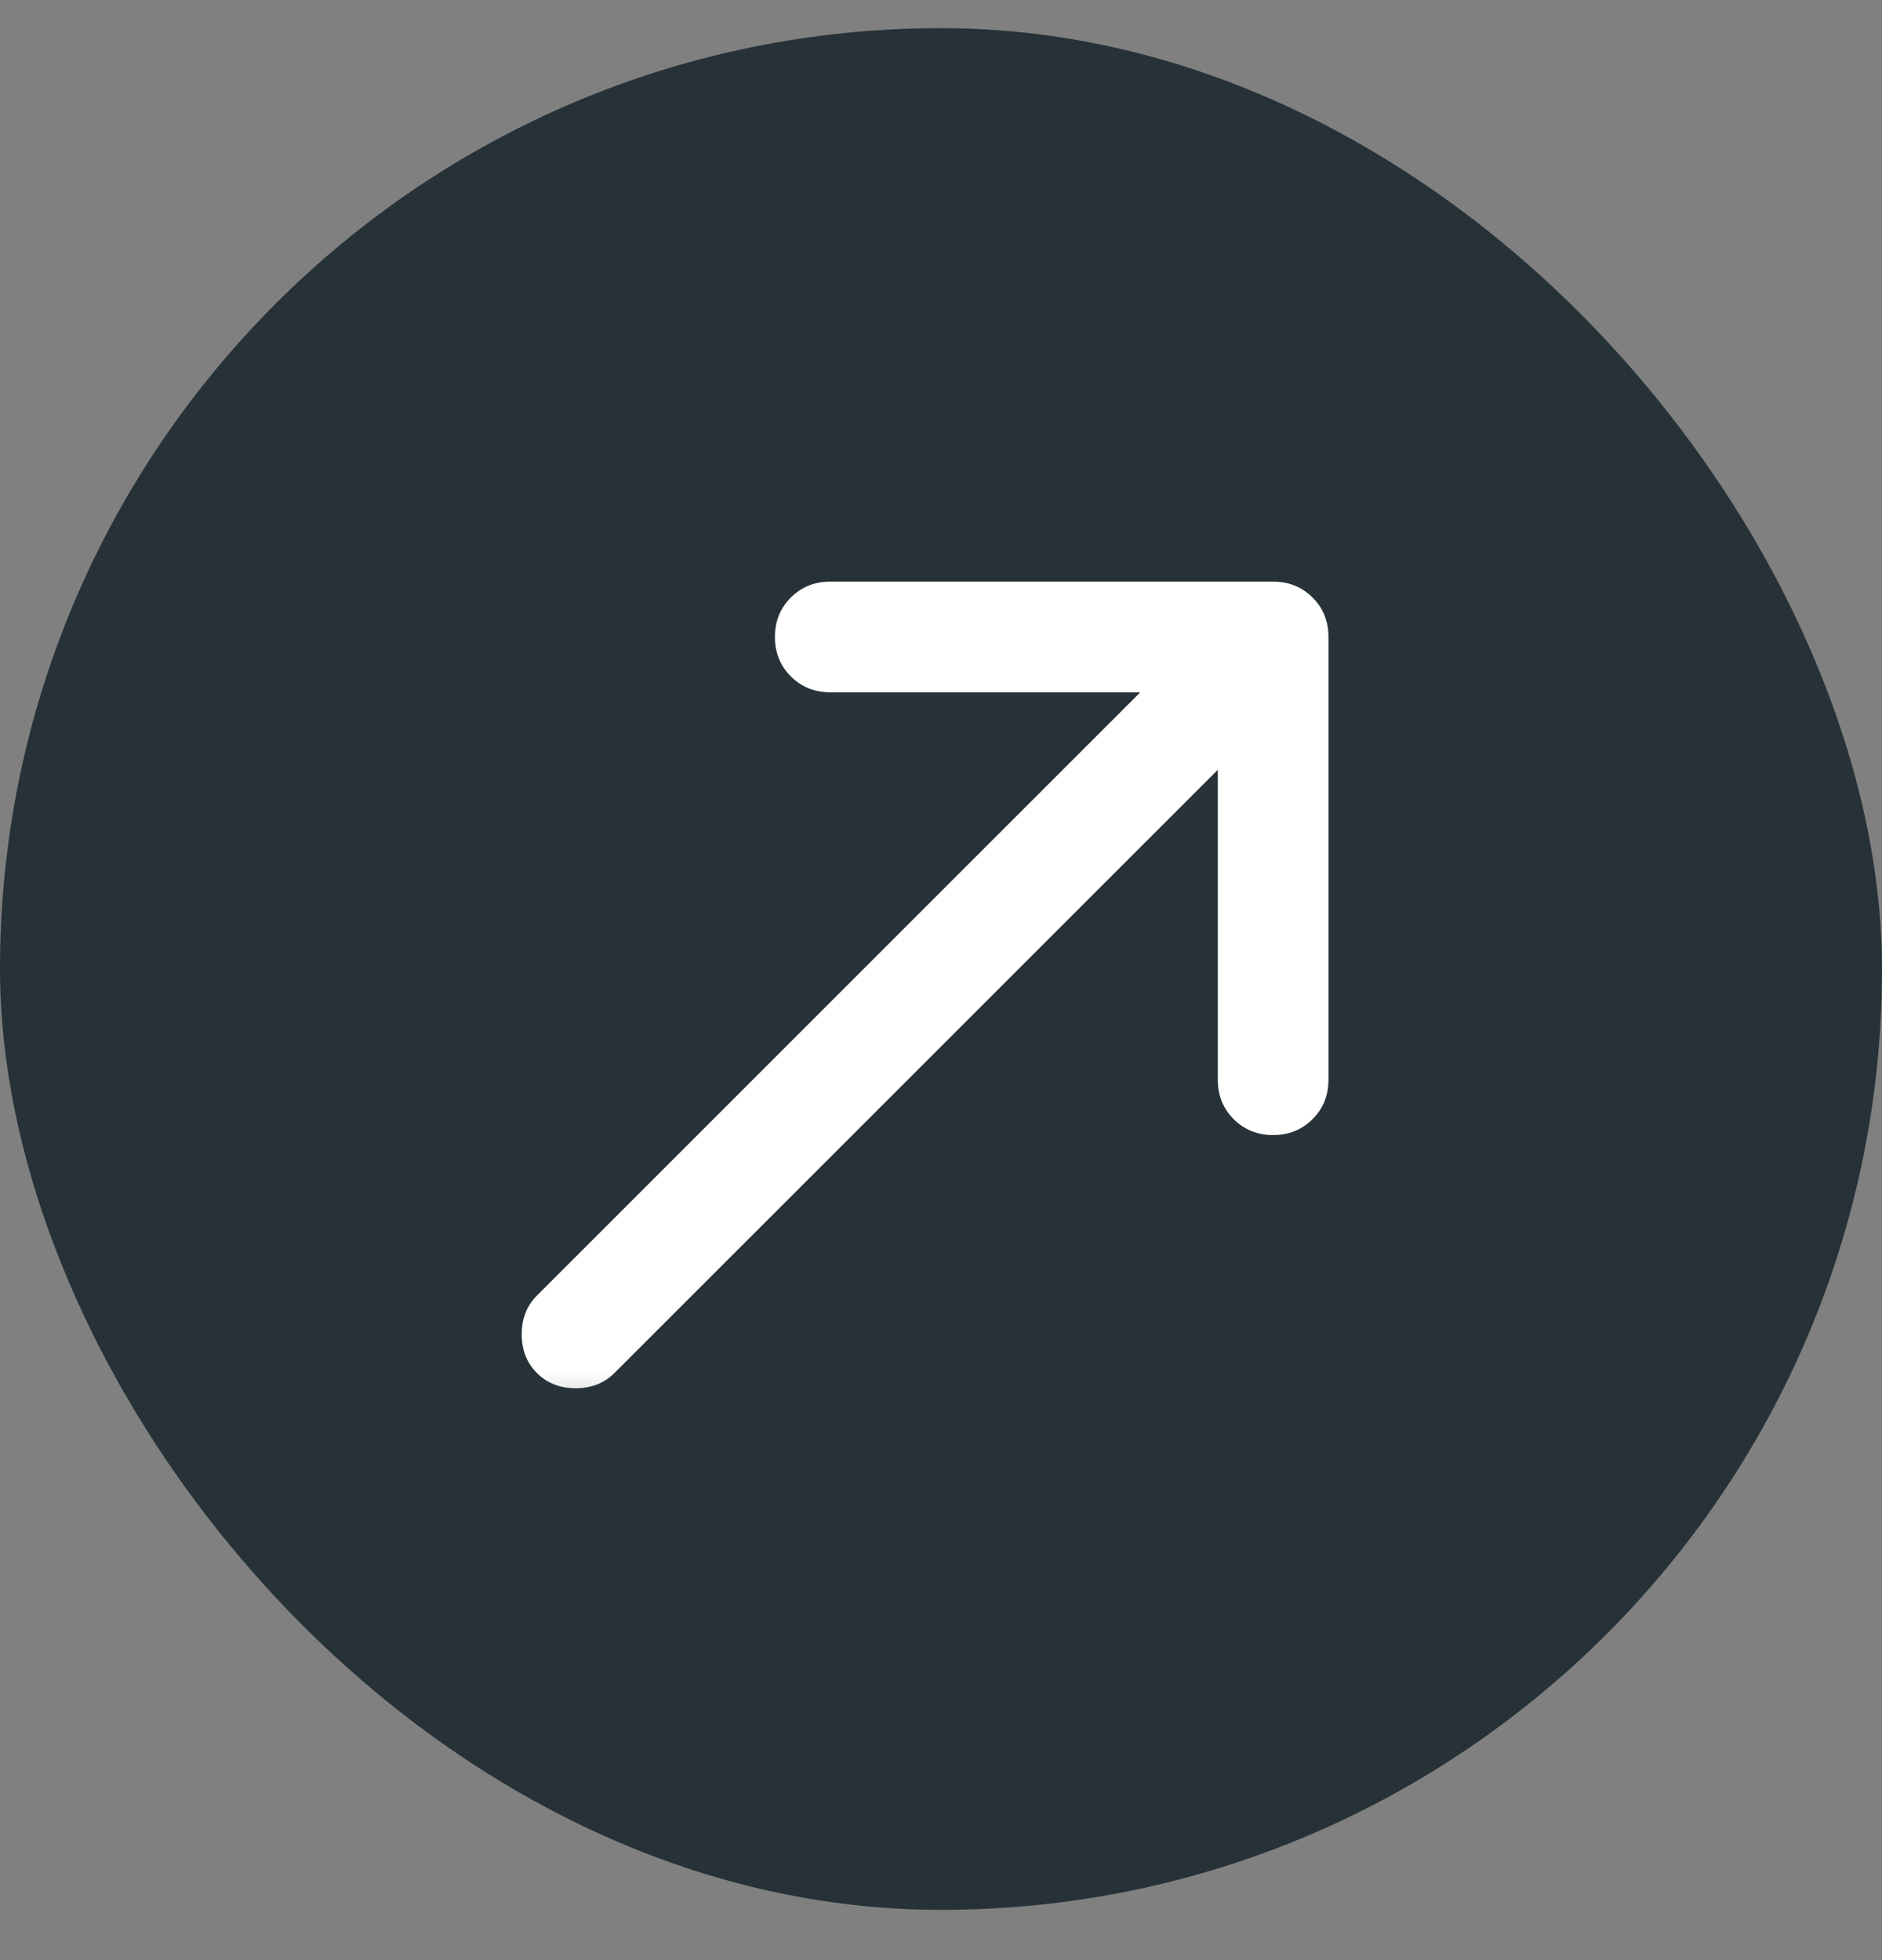 <svg xmlns="http://www.w3.org/2000/svg" width="24" height="25" viewBox="0 0 24 25" fill="none"><rect x="0" y="0" width="24" height="25" fill="#808080" stroke="none"/><rect y="0.359" width="24" height="24" rx="12" fill="#263238"></rect><mask id="mask0_1002_2270" style="mask-type:alpha" maskUnits="userSpaceOnUse" x="3" y="3" width="16" height="16"><rect x="3.13" y="3.488" width="15.022" height="15.022" fill="#D9D9D9"></rect></mask><g mask="url(#mask0_1002_2270)"><path d="M15.53 9.818L7.835 17.512C7.706 17.642 7.541 17.706 7.341 17.706C7.141 17.706 6.977 17.642 6.847 17.512C6.718 17.383 6.653 17.218 6.653 17.018C6.653 16.818 6.718 16.653 6.847 16.524L14.541 8.83H10.588C10.388 8.83 10.221 8.762 10.085 8.627C9.95 8.492 9.882 8.324 9.882 8.124C9.882 7.924 9.95 7.756 10.085 7.621C10.221 7.486 10.388 7.418 10.588 7.418H16.235C16.435 7.418 16.603 7.486 16.738 7.621C16.874 7.756 16.941 7.924 16.941 8.124V13.771C16.941 13.971 16.874 14.139 16.738 14.274C16.603 14.409 16.435 14.477 16.235 14.477C16.035 14.477 15.868 14.409 15.732 14.274C15.597 14.139 15.53 13.971 15.53 13.771V9.818Z" fill="white"></path></g></svg>